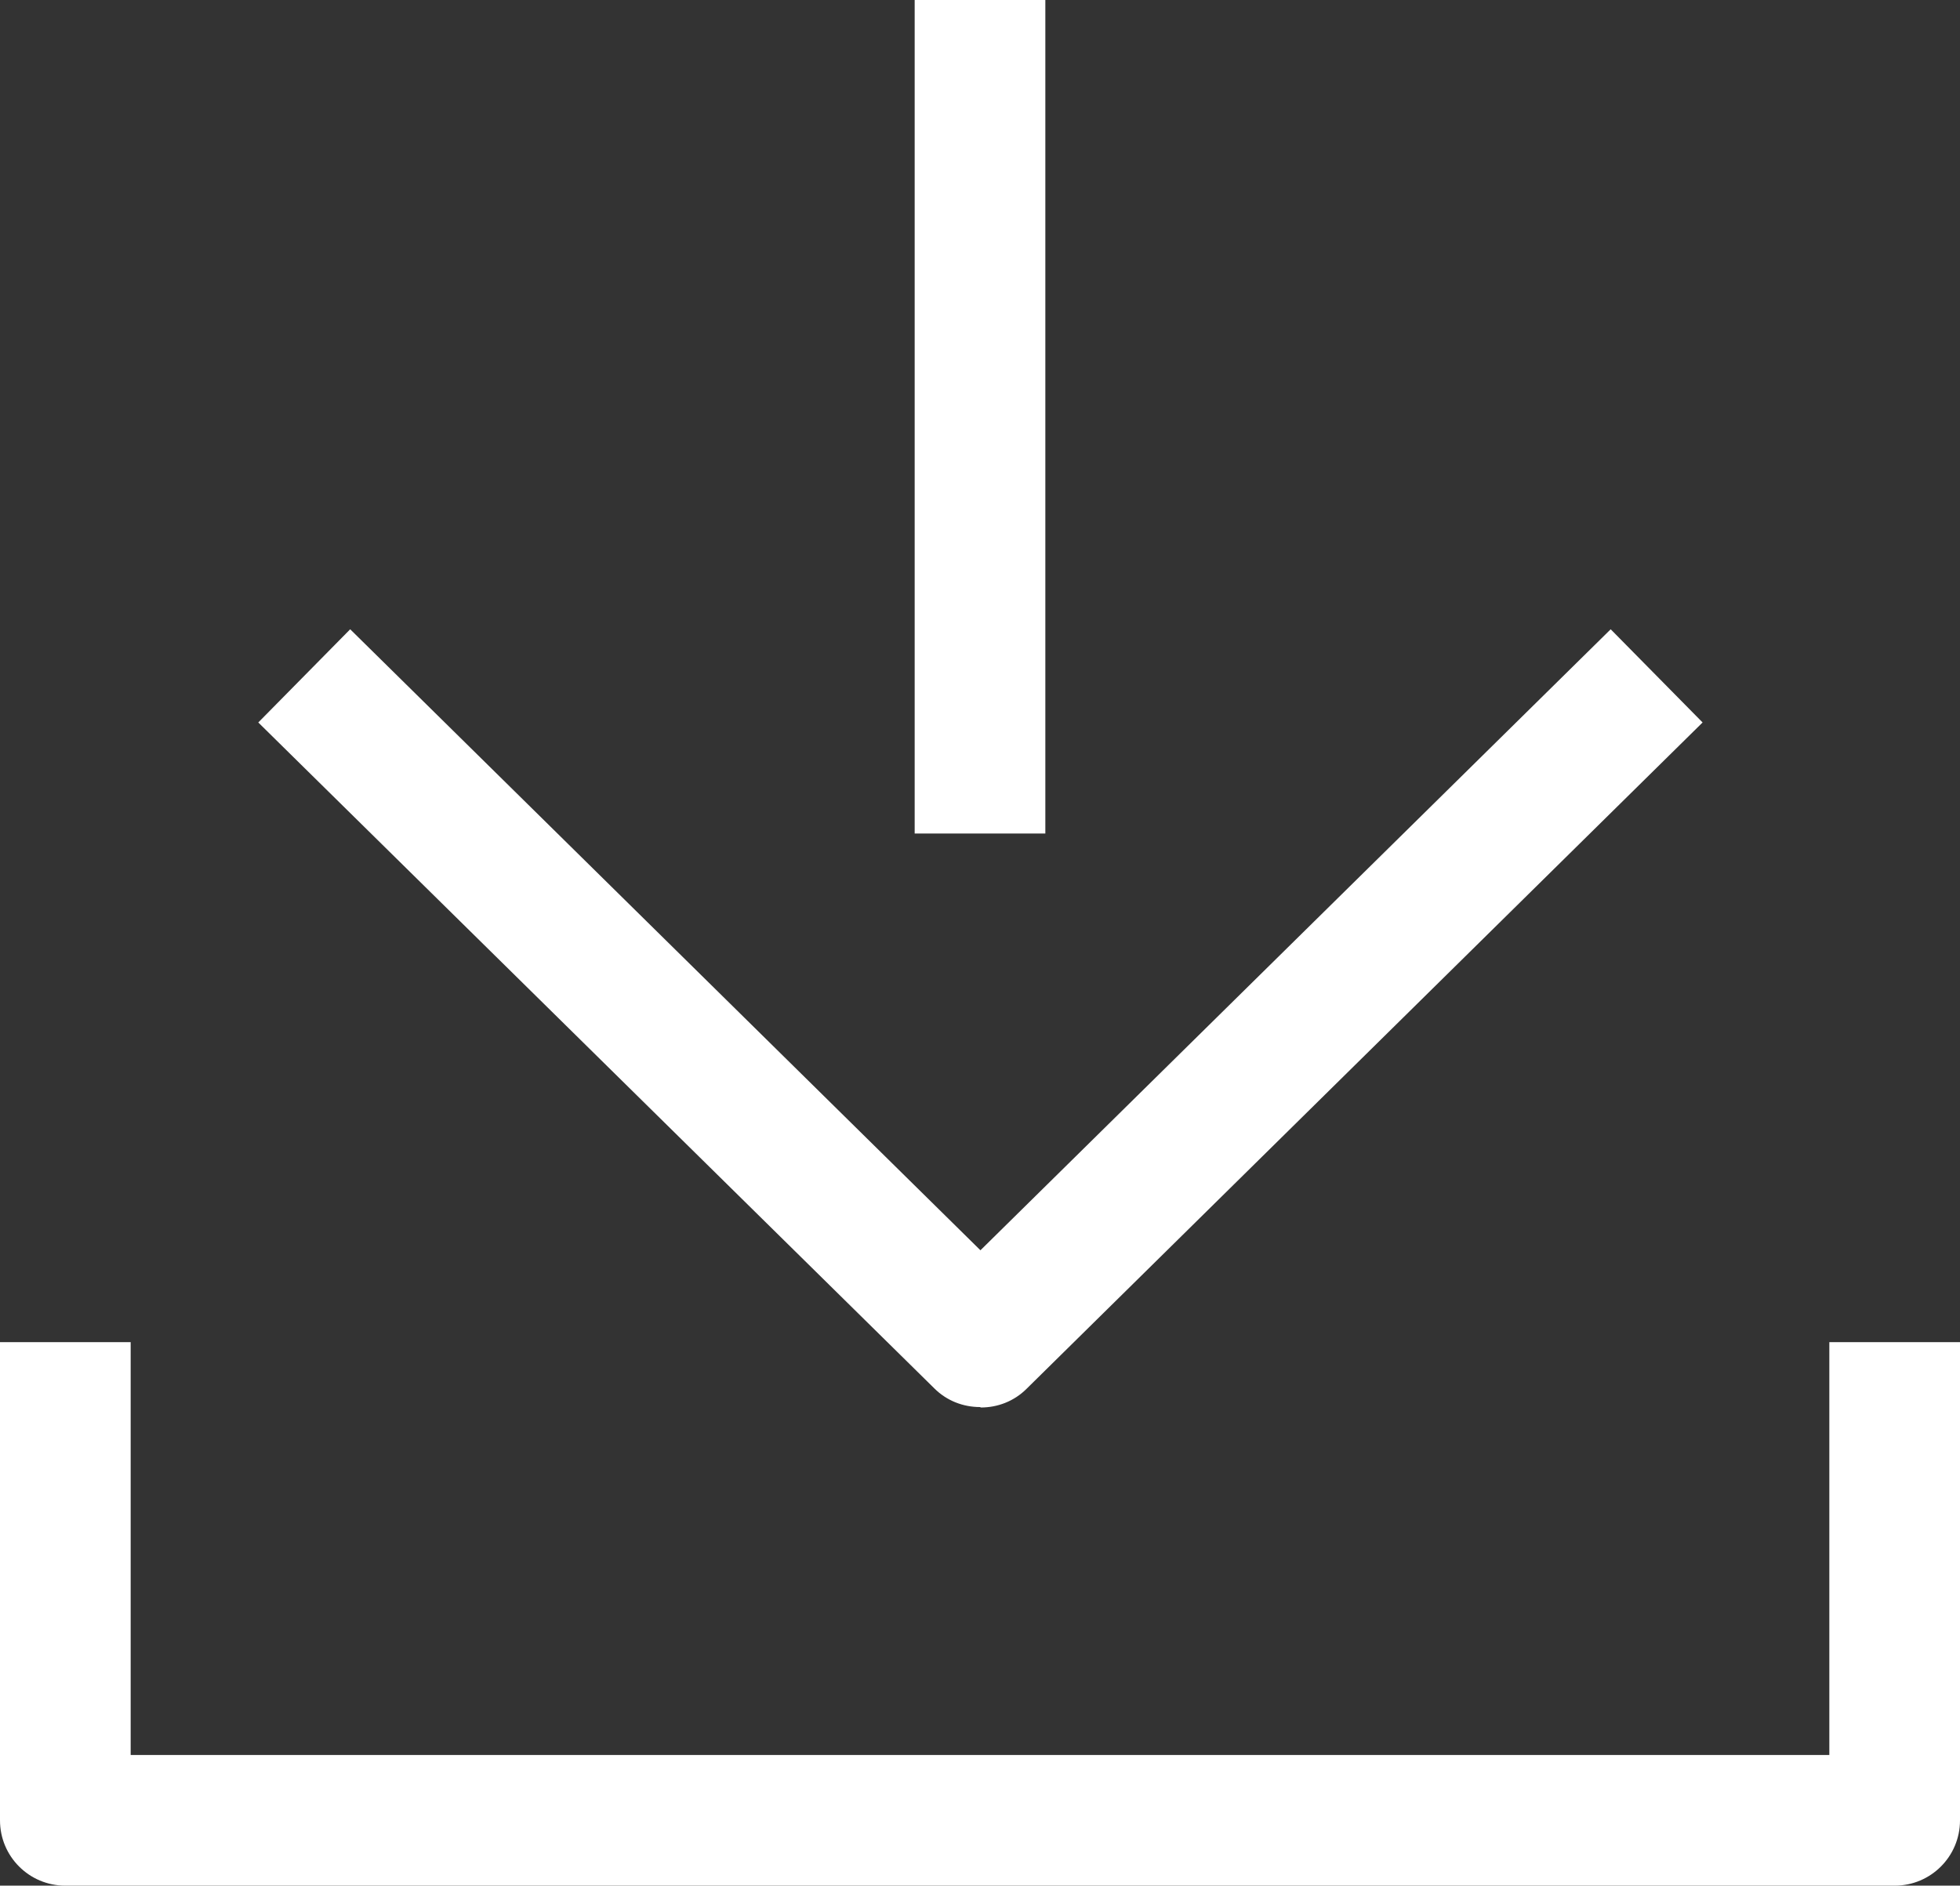 <?xml version="1.0" encoding="UTF-8"?><svg id="_レイヤー_2" xmlns="http://www.w3.org/2000/svg" viewBox="0 0 45 43.3"><rect x="0" y="0" width="45" height="43.3" fill="#333333" stroke="none"/><defs><style>.cls-1{fill:#fff;}</style></defs><g id="design"><g><path class="cls-1" d="M43.5,43.3H1.5c-.83,0-1.5-.67-1.5-1.5v-10.98H3v9.48H42v-9.48h3v10.98c0,.83-.67,1.5-1.5,1.5Z"/><g><rect class="cls-1" x="21" width="3" height="19.14"/><path class="cls-1" d="M22.5,32.31c-.38,0-.76-.14-1.05-.43L5.93,16.59l2.11-2.14,14.47,14.26,14.47-14.26,2.11,2.14-15.52,15.3c-.29,.29-.67,.43-1.05,.43Z"/></g></g></g></svg>